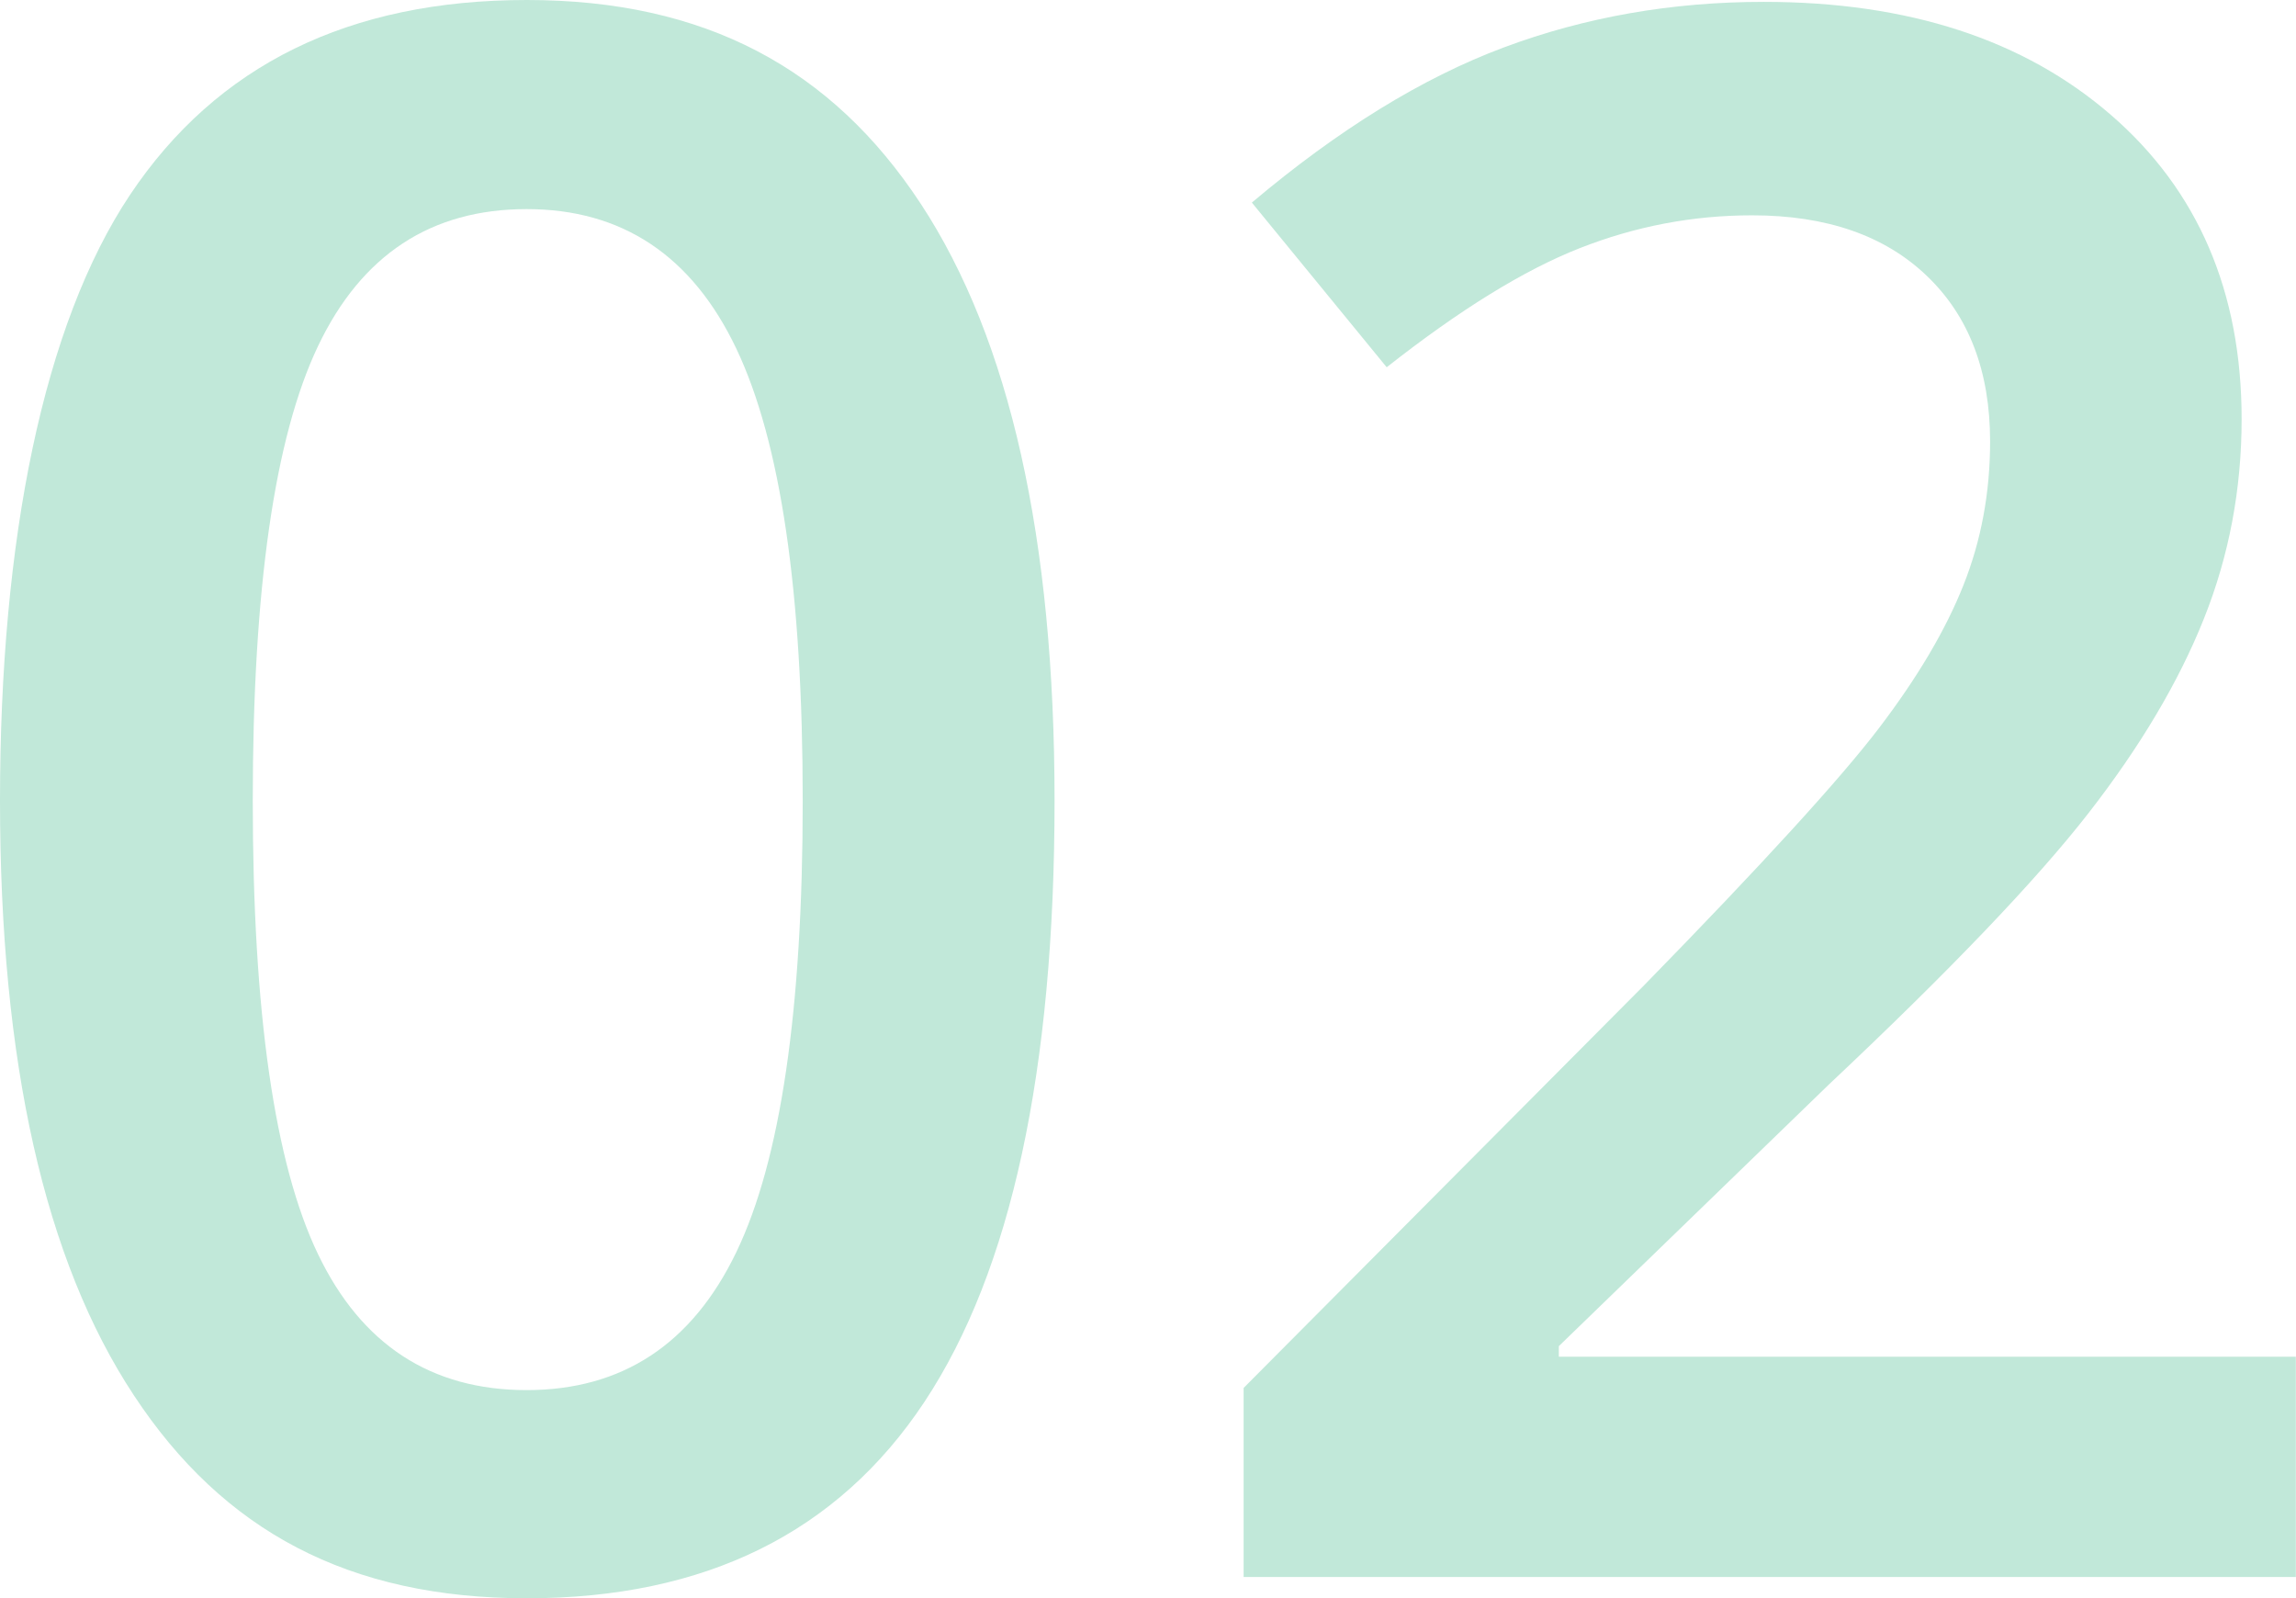 <?xml version="1.0" encoding="UTF-8"?><svg id="_レイヤー_2" xmlns="http://www.w3.org/2000/svg" width="147.79" height="102.88" viewBox="0 0 147.79 102.88"><defs><style>.cls-1{fill:#c1e8d9;stroke-width:0px;}</style></defs><g id="_コンテンツ"><path class="cls-1" d="M67.88,51.54c0,17.36-2.79,30.26-8.37,38.69-5.58,8.43-14.12,12.65-25.6,12.65s-19.55-4.35-25.29-13.06C2.87,81.12,0,68.36,0,51.54S2.79,20.91,8.37,12.54C13.96,4.18,22.47,0,33.91,0s19.62,4.38,25.36,13.12,8.61,21.56,8.61,38.42ZM16.27,51.54c0,13.63,1.4,23.36,4.2,29.19,2.8,5.83,7.28,8.75,13.43,8.75s10.65-2.96,13.5-8.89c2.85-5.92,4.27-15.61,4.27-29.05s-1.42-23.09-4.27-29.09c-2.85-5.99-7.35-8.99-13.5-8.99s-10.63,2.94-13.43,8.82-4.2,15.63-4.2,29.26Z"/><path class="cls-1" d="M147.79,101.51h-67.74v-12.17l25.77-25.91c7.61-7.79,12.66-13.32,15.14-16.58,2.48-3.26,4.29-6.32,5.43-9.2,1.14-2.87,1.71-5.95,1.71-9.23,0-4.51-1.36-8.07-4.07-10.66-2.71-2.6-6.46-3.9-11.25-3.9-3.83,0-7.53.71-11.11,2.12-3.58,1.41-7.71,3.96-12.41,7.66l-8.68-10.6c5.56-4.69,10.96-8.02,16.2-9.98,5.24-1.96,10.82-2.94,16.75-2.94,9.3,0,16.75,2.43,22.35,7.28s8.41,11.38,8.41,19.58c0,4.51-.81,8.8-2.43,12.85-1.62,4.06-4.1,8.24-7.45,12.54s-8.92,10.13-16.71,17.46l-17.36,16.82v.68h47.44v14.15Z"/></g></svg>